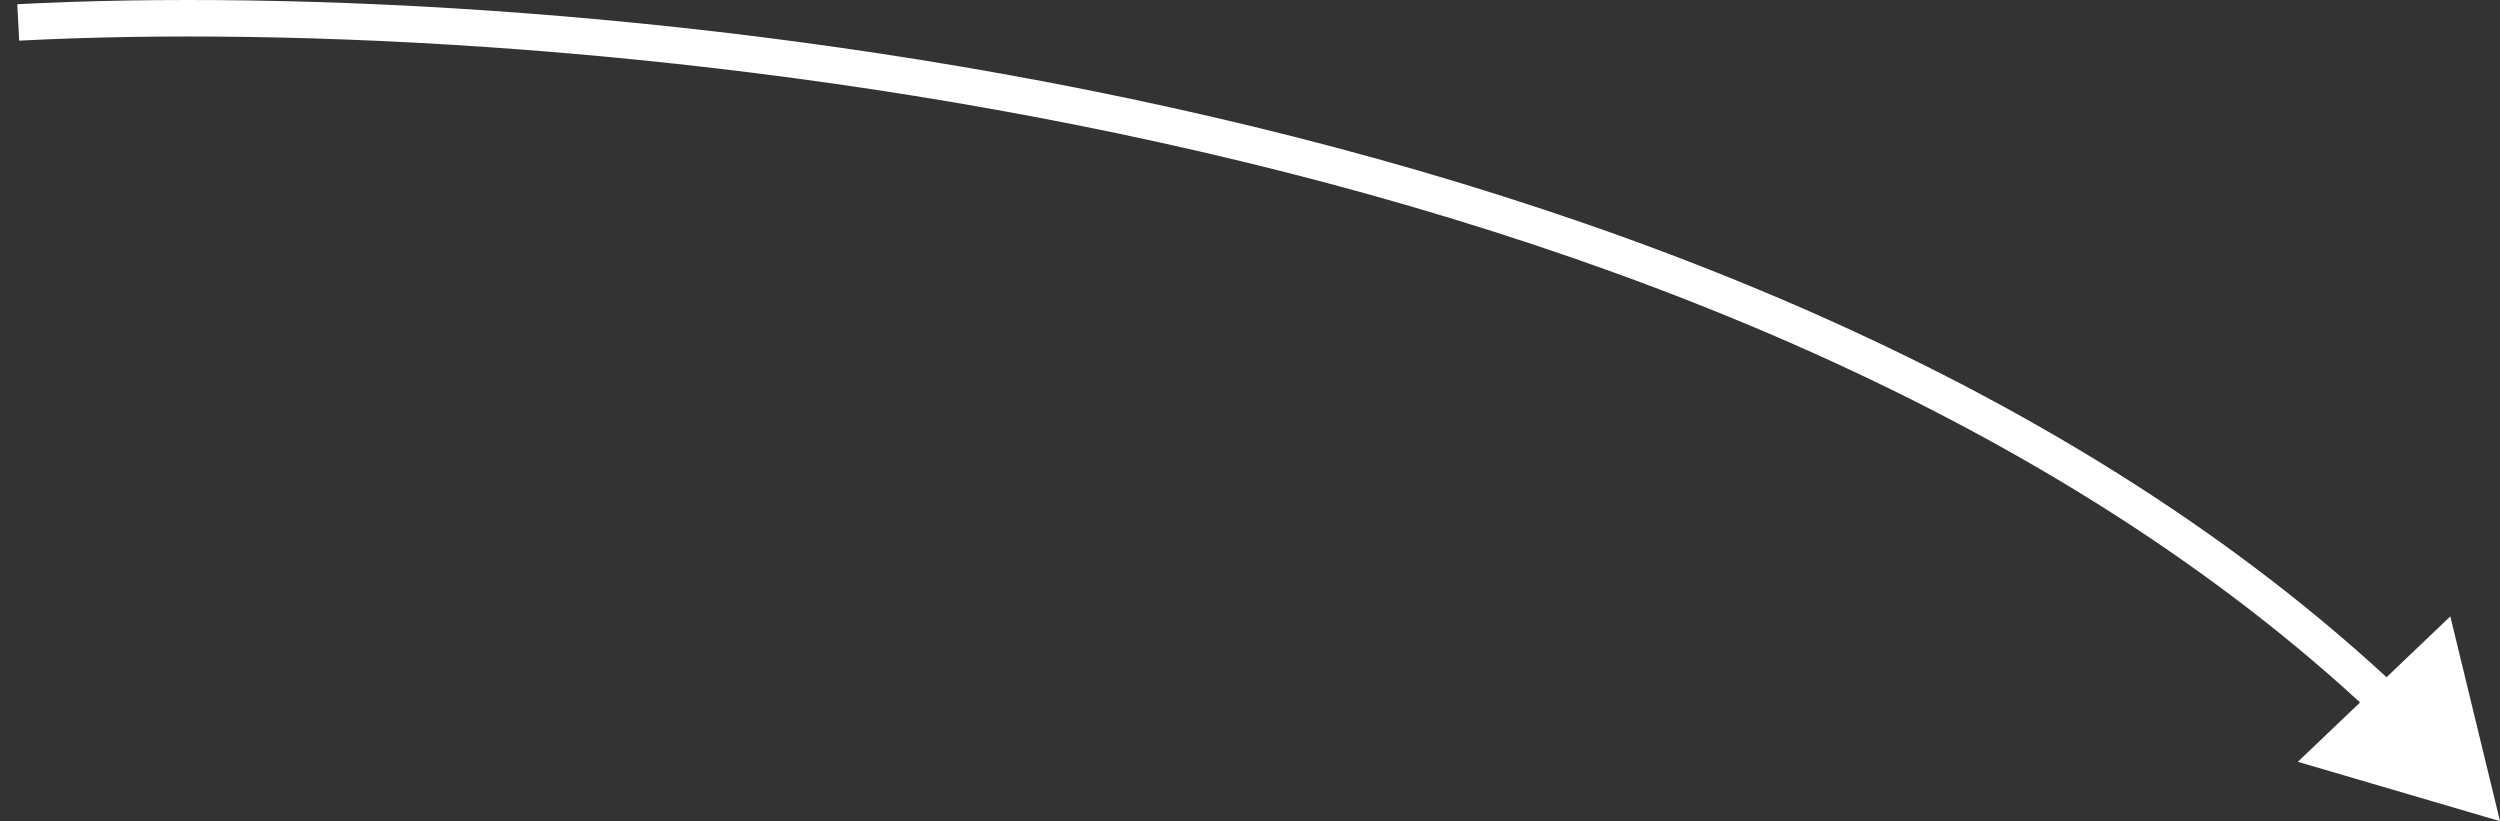 <?xml version="1.0" encoding="UTF-8"?> <svg xmlns="http://www.w3.org/2000/svg" width="137" height="45" viewBox="0 0 137 45" fill="none"><rect x="0" y="0" width="137" height="45" fill="#333333" stroke="none"/><path d="M137 45L134.278 33.778L125.921 41.746L137 45ZM1 1.229L1.052 2.228C15.795 1.458 39.347 2.473 63.591 7.813C87.85 13.156 112.683 22.803 130.104 39.214L130.79 38.486L131.476 37.758C113.678 20.993 88.441 11.238 64.022 5.86C39.587 0.478 15.854 -0.547 0.948 0.231L1 1.229Z" fill="white"></path></svg> 